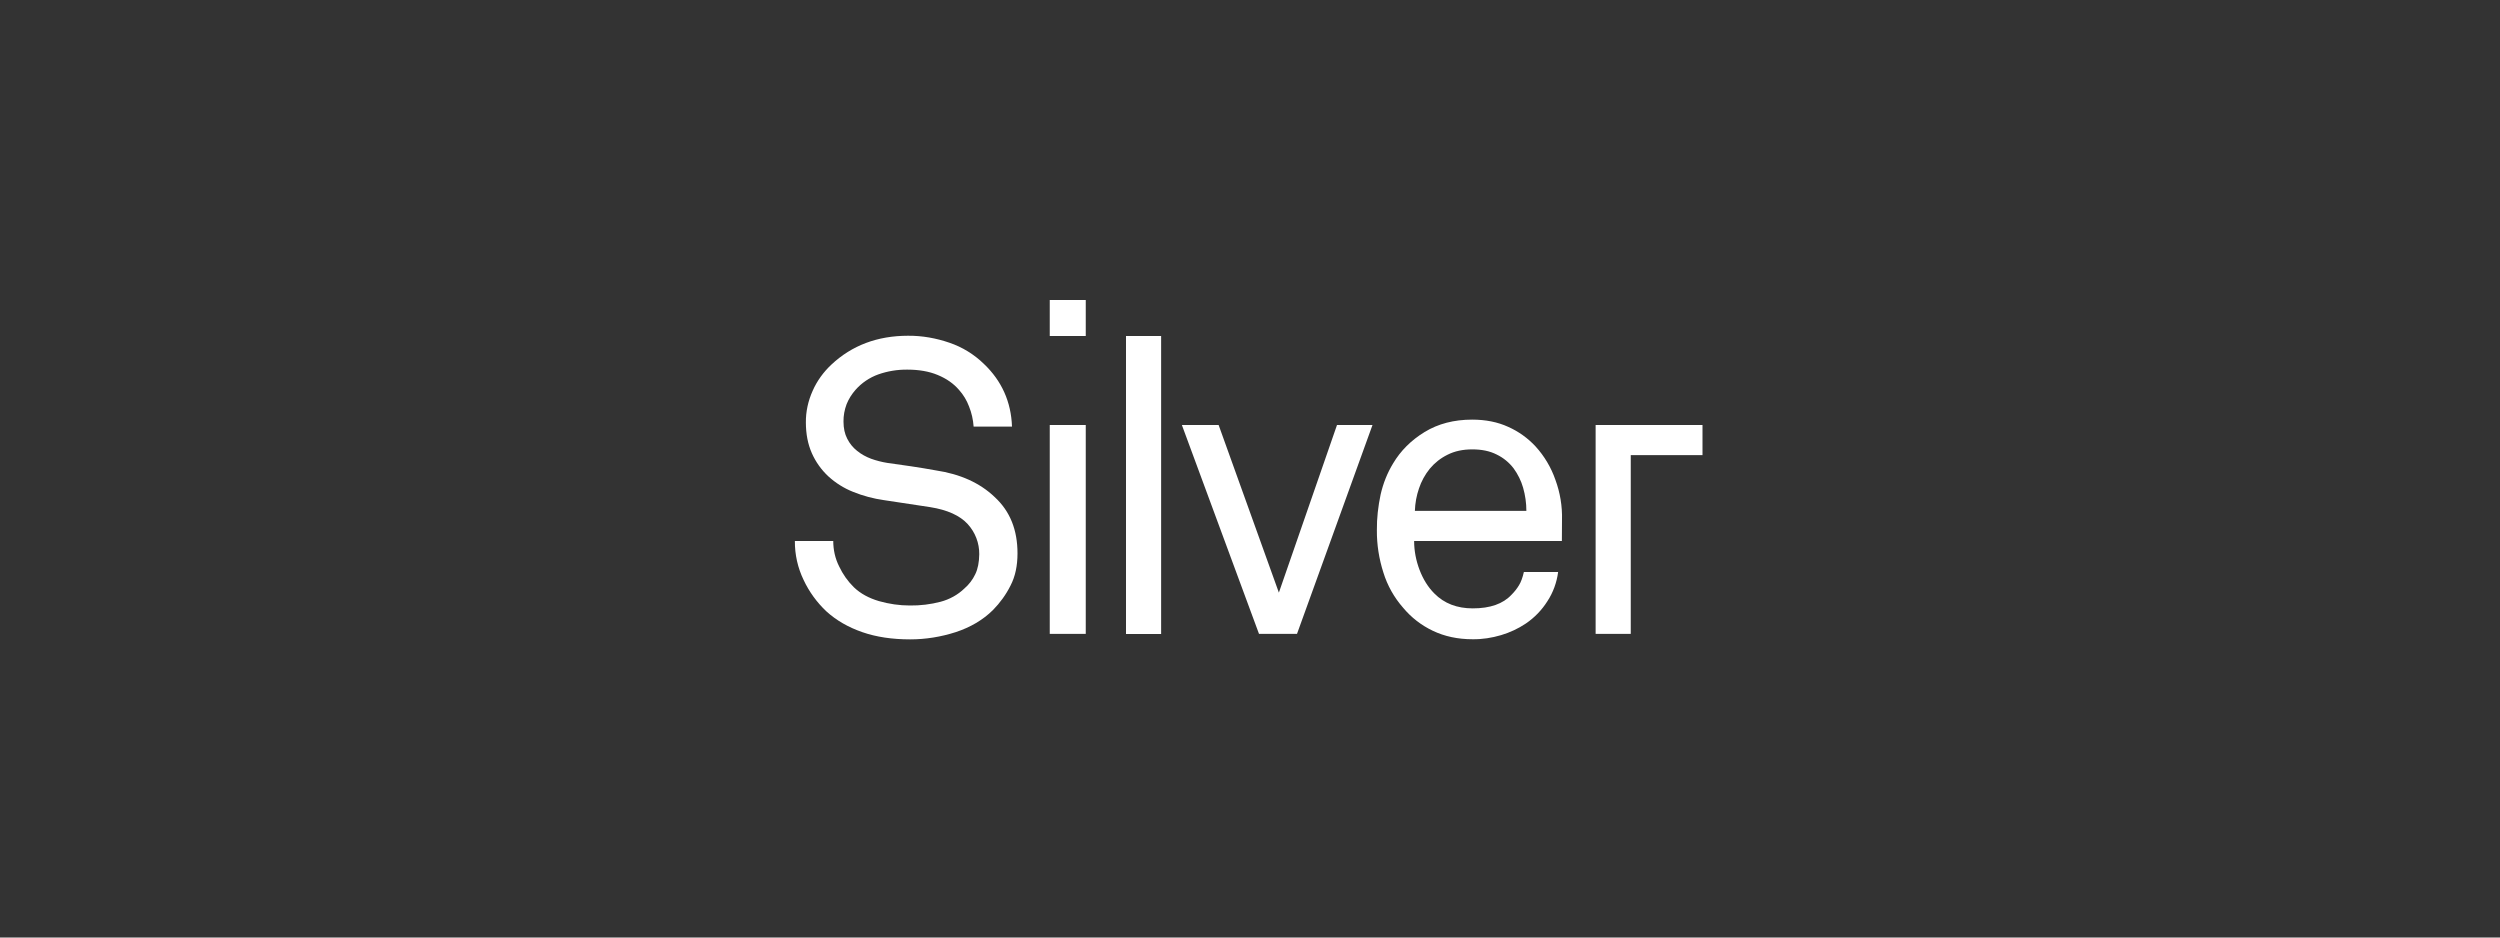<?xml version="1.0" encoding="utf-8"?>
<!-- Generator: Adobe Illustrator 25.2.1, SVG Export Plug-In . SVG Version: 6.00 Build 0)  -->
<svg version="1.1" id="Layer_1" xmlns="http://www.w3.org/2000/svg" xmlns:xlink="http://www.w3.org/1999/xlink" x="0px" y="0px"
	 viewBox="0 0 2000 750" style="enable-background:new 0 0 2000 750;" xml:space="preserve">
<rect x="0" y="0" width="2000" height="750" fill="#333333" stroke="none"/>
<style type="text/css">
	.st0{fill:#FFFFFF;}
</style>
<g>
	<path class="st0" d="M814,442.7c0,9.9-1.8,18.5-5.6,25.8c-3.6,7.2-8.4,13.8-14,19.5c-8.1,8-18,13.8-29.8,17.7
		c-11.8,3.8-24.1,5.8-36.5,5.8c-14.3,0-27.1-1.9-38.3-5.8c-11.2-3.9-20.8-9.4-28.8-16.7c-7.5-7.1-13.7-15.6-18.1-25
		c-4.7-9.7-7.1-20.4-7-31.2h30.7c0,7,1.5,14,4.7,20.3c2.9,6.2,6.9,11.9,11.8,16.7c5.3,5.1,12,8.7,20.1,11.1
		c8.1,2.3,16.4,3.5,24.7,3.5c8.3,0.1,16.6-0.9,24.6-3c7.1-1.9,13.7-5.5,19-10.6c3.7-3.2,6.6-7,8.7-11.4c2.1-4.3,3.1-9.6,3.2-16
		c0.1-8.9-3.2-17.5-9.2-24.1c-6.2-6.8-16.2-11.4-30.1-13.6l-37-5.6c-8.4-1.2-16.7-3.4-24.6-6.6c-7.3-2.9-14-7.1-19.8-12.4
		c-5.6-5.2-10.1-11.5-13.2-18.5c-3.2-7.2-4.8-15.4-4.8-24.6c-0.1-8.7,1.8-17.3,5.4-25.3c3.5-8,8.7-15.1,15-21
		c16.4-15.4,36.9-23.1,61.3-23.1c11.3-0.1,22.5,1.9,33.2,5.6c10.3,3.5,19.7,9.3,27.5,16.9c14.3,13.6,21.8,30.4,22.5,50.2h-30.7
		c-0.4-5.6-1.6-11-3.7-16.2c-1.8-4.8-4.5-9.3-8-13.2c-4.4-5.1-10-9-17-11.9c-6.9-2.9-15.1-4.3-24.3-4.3c-7.9-0.1-15.8,1.2-23.2,3.8
		c-7,2.5-13.4,6.8-18.3,12.4c-3,3.4-5.4,7.2-7.1,11.4c-1.7,4.5-2.6,9.3-2.5,14c0,5.3,1,9.9,3,13.7c1.9,3.8,4.6,7.1,7.9,9.7
		c3.3,2.7,7.2,4.8,11.2,6.3c4.2,1.5,8.5,2.6,12.8,3.3c6.6,0.9,13.1,1.9,19.6,2.8c6.5,1,12.9,2,19.3,3.2c19.5,2.9,35.3,10,47.1,21.3
		C808.1,409,814,424,814,442.7L814,442.7z"/>
	<polygon class="st0" points="1037.6,507.1 1007.2,507.1 945.5,340 974.9,340 1023.1,474.1 1069.6,340 1098,340 	"/>
	<path class="st0" d="M1249.5,432.8h-118.2c0,7.8,1.5,15.6,4.3,23c2.9,7.6,6.8,13.9,11.9,19c7.9,8,18.2,11.9,30.7,11.9
		c13.9,0,24.2-3.6,31-10.9c2.3-2.3,4.3-4.8,6-7.6c1.6-2.6,2.9-6.2,3.9-10.6h27.4c-1.1,8.4-4,16.4-8.6,23.4
		c-4.4,7-10.3,13.1-17.2,17.8c-6.1,4.1-12.8,7.2-19.8,9.3c-7.4,2.2-15.1,3.4-22.8,3.3c-11.9,0-22.5-2.3-31.9-6.8
		c-9.2-4.4-17.2-10.6-23.7-18.4c-7.2-8.2-12.6-17.8-15.8-28.2c-3.5-10.9-5.3-22.4-5.2-33.8c-0.1-9.6,1-19.2,3-28.6
		c2-8.8,5.3-17.2,10-24.9c6-10.1,14.4-18.5,25.2-25.1c10.8-6.6,23.5-9.9,38-9.9c10.8,0,20.4,1.9,28.9,5.8c8.3,3.7,15.7,9,21.9,15.7
		c7,7.7,12.4,16.8,15.8,26.6c3.8,10.3,5.6,21.2,5.3,32.2L1249.5,432.8L1249.5,432.8z M1221.1,408.7c0-6.3-0.9-12.5-2.6-18.5
		c-1.6-5.6-4.2-10.8-7.6-15.5c-3.6-4.7-8.2-8.5-13.6-11.1c-5.5-2.8-12-4.1-19.5-4.1s-14.1,1.4-19.8,4.3c-5.5,2.7-10.3,6.5-14.2,11.2
		c-3.8,4.7-6.7,10-8.6,15.7c-2,5.8-3.1,11.8-3.3,18L1221.1,408.7L1221.1,408.7z"/>
	<polygon class="st0" points="900.8,268.8 928.9,268.8 928.9,507.2 900.8,507.2 	"/>
	<path class="st0" d="M839.8,507.1V340h28.8v167.1H839.8L839.8,507.1z M839.8,268.8h28.8V240h-28.8V268.8L839.8,268.8z"/>
	<polygon class="st0" points="1362,340 1276.5,340 1276.5,507.1 1304.6,507.1 1304.6,364.1 1362,364.1 	"/>
</g>
</svg>
